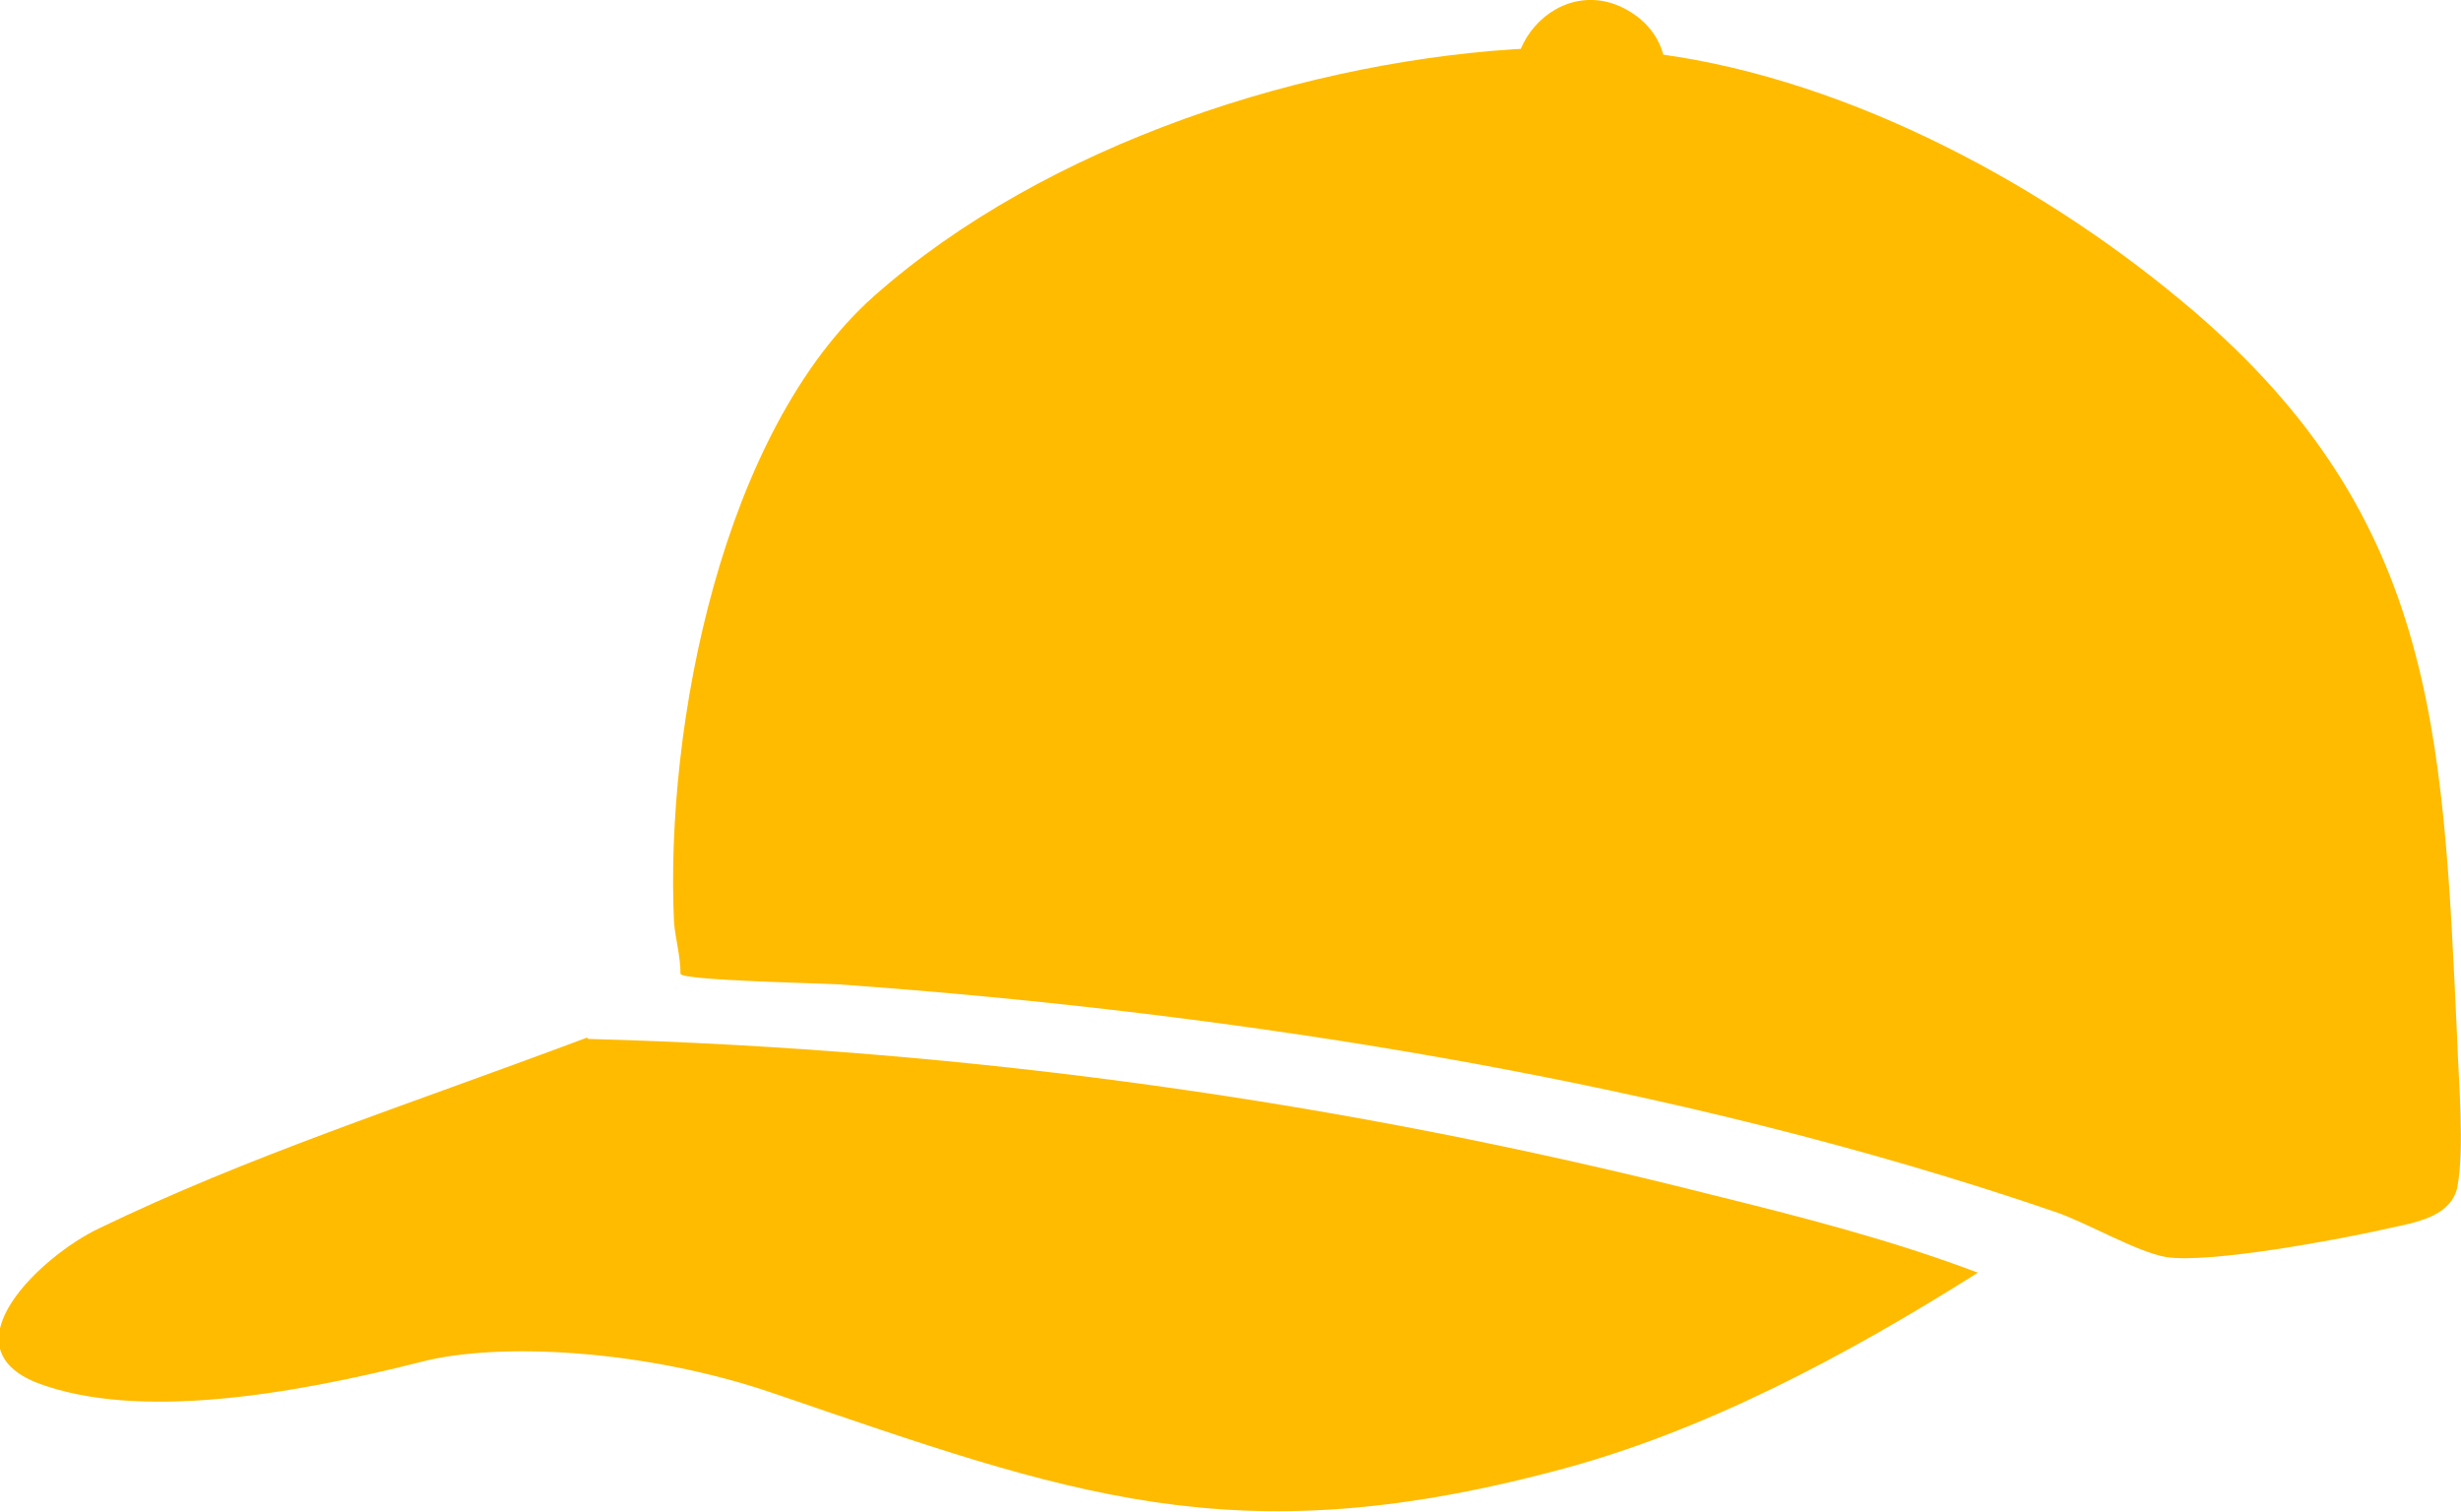 <?xml version="1.0" encoding="UTF-8"?><svg id="Layer_2" xmlns="http://www.w3.org/2000/svg" viewBox="0 0 18.95 11.64"><defs><style>.cls-1{fill:#fb0;}</style></defs><g id="Art"><g id="WnyHlL"><path class="cls-1" d="M12.64.4c1.48.16,3.02.97,4.15,1.91,1.96,1.62,2.02,3.28,2.13,5.68.01.32.06.86,0,1.16-.06.24-.37.27-.58.32-.36.08-1.33.26-1.66.21-.23-.04-.62-.27-.86-.35-2.92-1-6.28-1.53-9.36-1.75-.17-.01-1.19-.03-1.22-.08,0-.14-.04-.27-.05-.4-.07-1.51.37-3.78,1.54-4.82,1.32-1.17,3.35-1.83,5.09-1.91"/><path class="cls-1" d="M11.82,1.02c-.47-.56.21-1.33.79-.89.31.24.26.66.03.93"/><path class="cls-1" d="M4.53,8c2.94.08,5.81.48,8.65,1.2.69.17,1.39.35,2.05.6-1,.63-2.11,1.23-3.27,1.53-2.47.65-3.72.18-6-.6-.99-.34-2.13-.4-2.73-.24-.99.25-2.17.45-2.94.16-.72-.28.03-.98.47-1.19,1.16-.56,2.29-.92,3.76-1.47Z"/></g></g></svg>